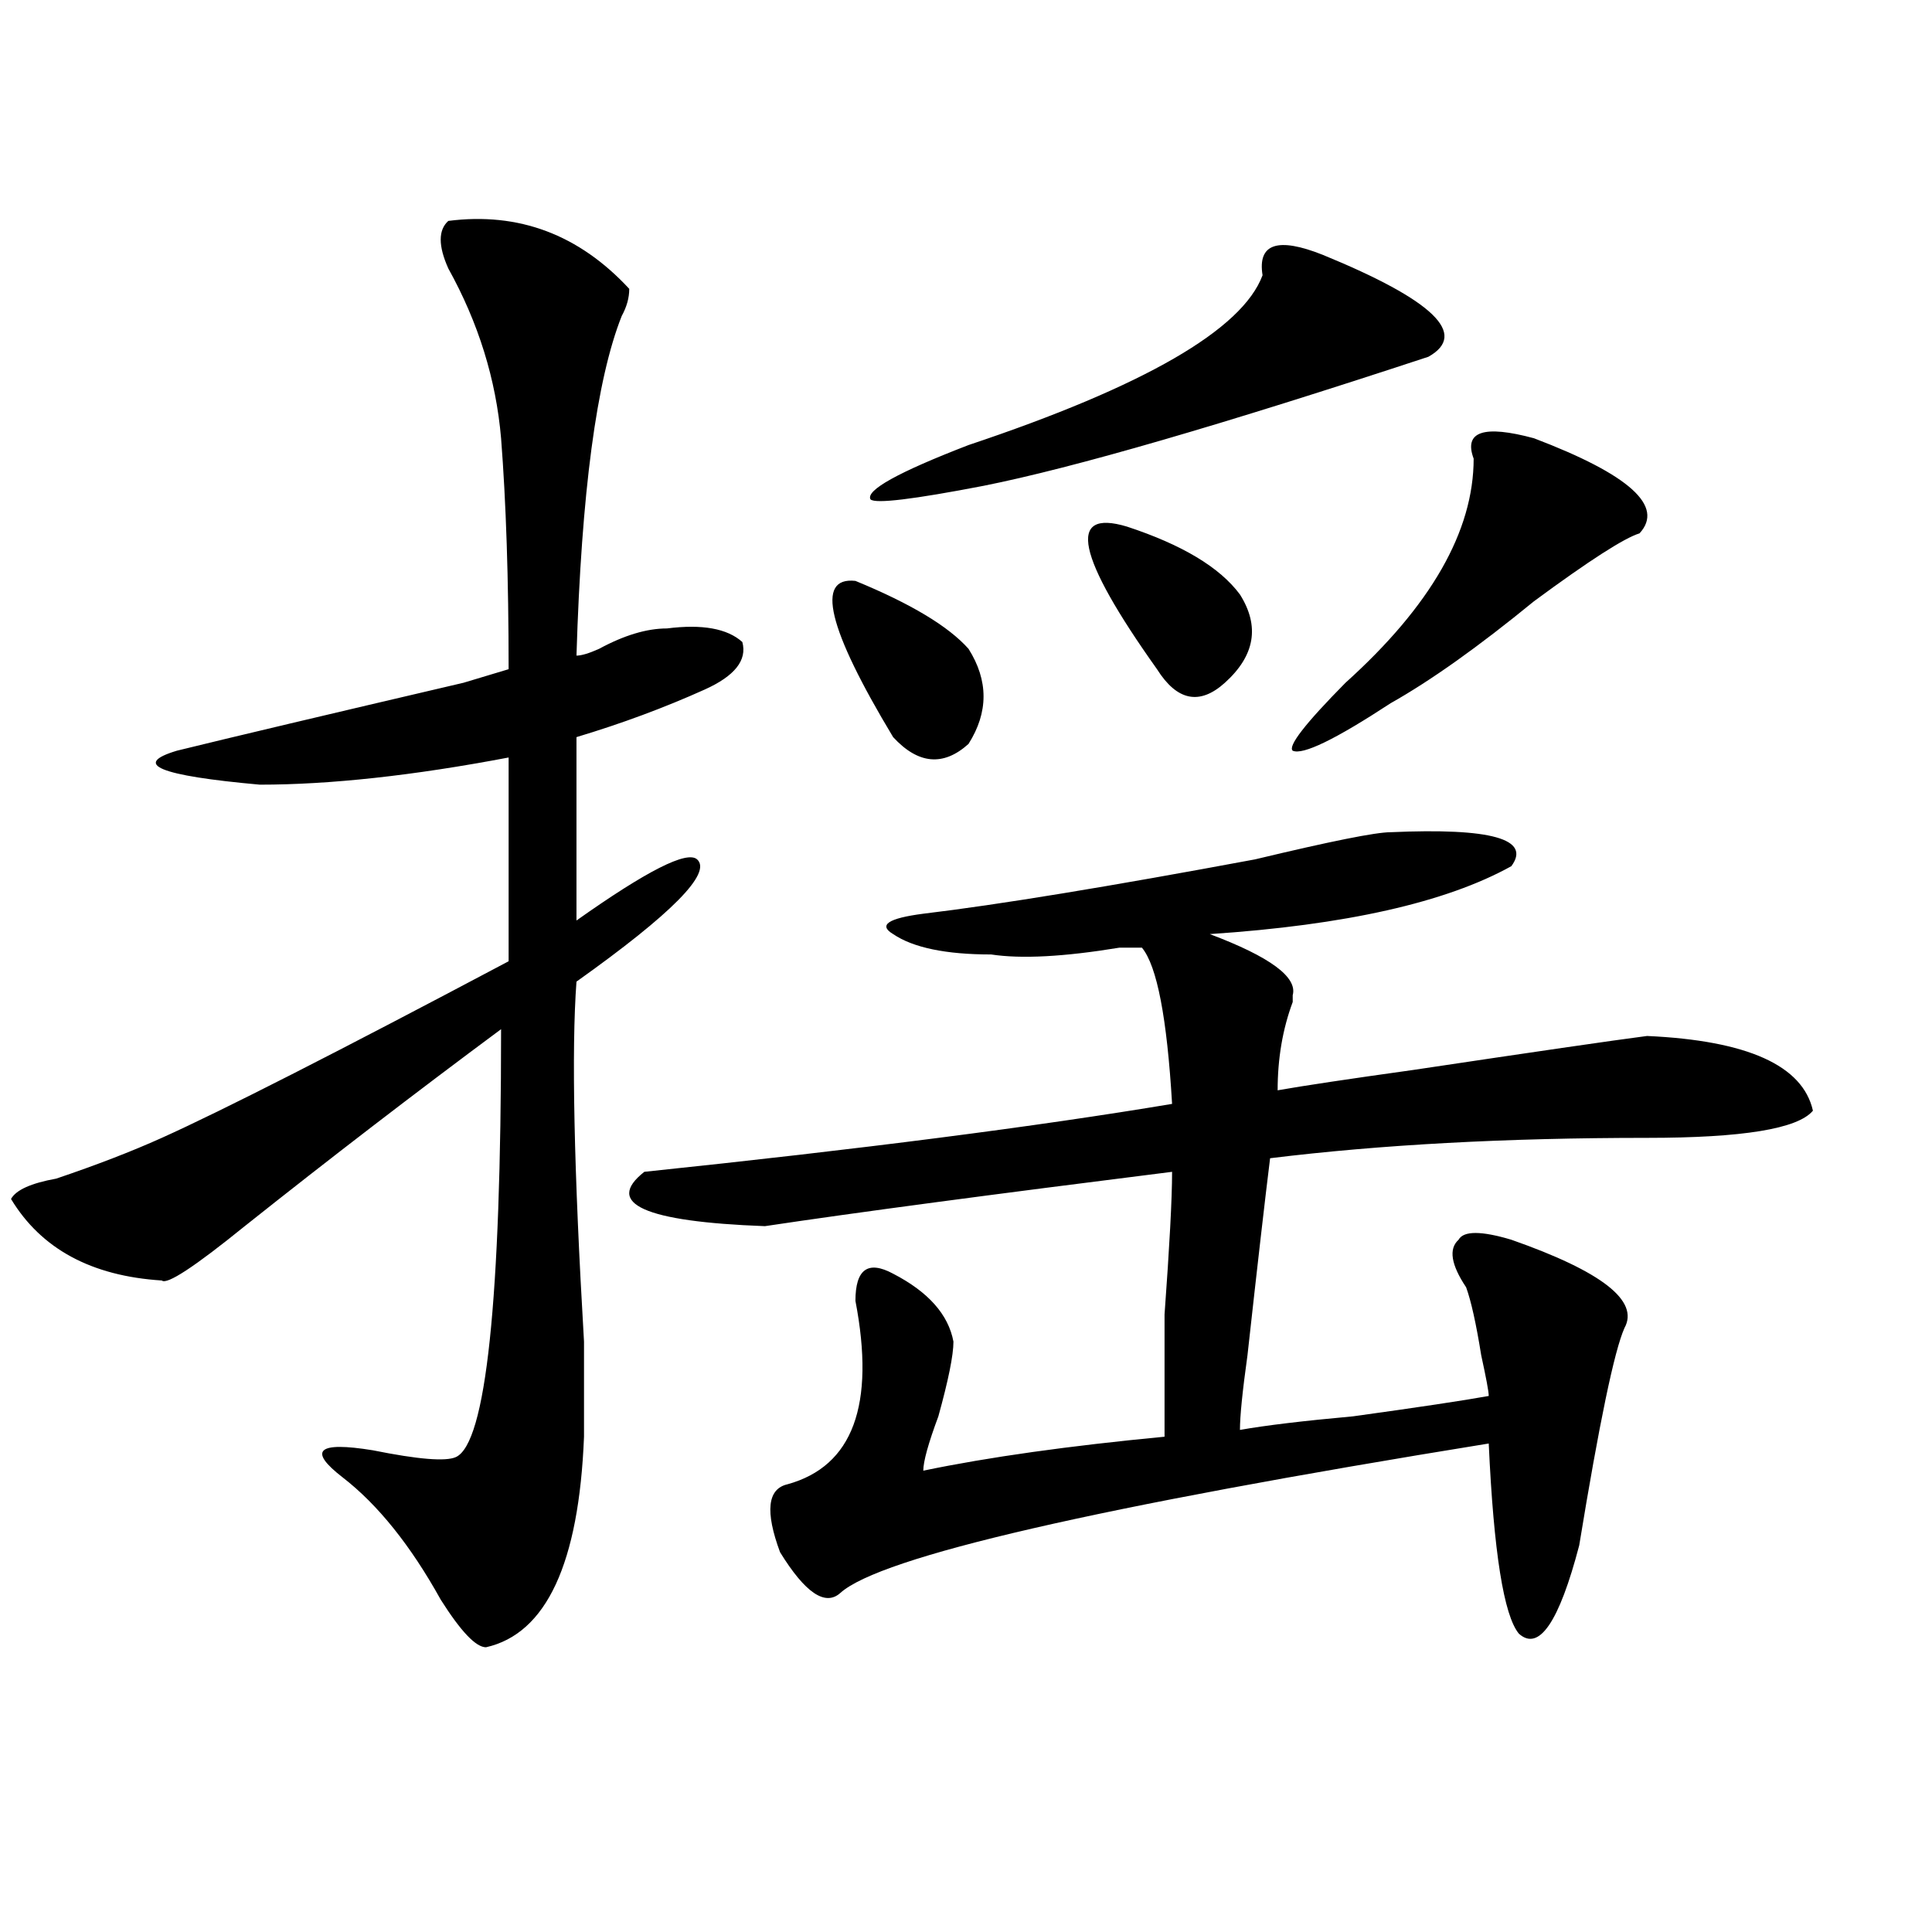 <?xml version="1.0" encoding="utf-8"?>
<!-- Generator: Adobe Illustrator 16.0.0, SVG Export Plug-In . SVG Version: 6.00 Build 0)  -->
<!DOCTYPE svg PUBLIC "-//W3C//DTD SVG 1.1//EN" "http://www.w3.org/Graphics/SVG/1.1/DTD/svg11.dtd">
<svg version="1.1" id="图层_1" xmlns="http://www.w3.org/2000/svg" xmlns:xlink="http://www.w3.org/1999/xlink" x="0px" y="0px"
	 width="1000px" height="1000px" viewBox="0 0 1000 1000" enable-background="new 0 0 1000 1000" xml:space="preserve">
<path d="M232.043,114.344c36.401-4.669,67.62,7.031,93.656,35.156c0,4.724-1.342,9.394-3.902,14.063
	c-13.049,32.849-20.854,91.406-23.414,175.781c2.561,0,6.463-1.153,11.707-3.516c12.987-7.031,24.694-10.547,35.121-10.547
	c18.17-2.308,31.219,0,39.023,7.031c2.561,9.394-3.902,17.578-19.512,24.609c-20.854,9.394-42.926,17.578-66.34,24.609v94.922
	c36.401-25.763,57.193-36.31,62.438-31.641c7.805,7.031-13.049,28.125-62.438,63.281c-2.622,35.156-1.342,97.284,3.902,186.328
	c0,25.817,0,42.188,0,49.219c-2.622,65.644-19.512,101.953-50.73,108.984c-5.244,0-13.049-8.24-23.414-24.609
	c-15.609-28.125-32.561-49.219-50.73-63.281c-18.231-14.063-13.049-18.731,15.609-14.063c23.414,4.724,37.682,5.878,42.926,3.516
	c15.609-7.031,23.414-80.859,23.414-221.484c-44.268,32.849-88.474,66.797-132.68,101.953
	c-26.036,21.094-40.365,30.487-42.926,28.125c-36.463-2.308-62.438-16.37-78.047-42.188c2.561-4.669,10.365-8.185,23.414-10.547
	c20.792-7.031,39.023-14.063,54.633-21.094c31.219-14.063,91.034-44.495,179.508-91.406V392.078
	c-49.45,9.394-92.376,14.063-128.777,14.063c-52.072-4.669-66.34-10.547-42.926-17.578c28.597-7.031,78.047-18.731,148.289-35.156
	c-7.805,2.362,0,0,23.414-7.031c0-46.856-1.342-86.683-3.902-119.531c-2.622-30.433-11.707-59.766-27.316-87.891
	C226.799,127.253,226.799,119.067,232.043,114.344z M477.891,472.938c39.023-4.669,96.217-14.063,171.703-28.125
	c39.023-9.339,62.438-14.063,70.242-14.063c52.011-2.308,72.803,3.516,62.438,17.578c-33.841,18.786-85.852,30.487-156.094,35.156
	c31.219,11.755,45.486,22.302,42.926,31.641v3.516c-5.244,14.063-7.805,29.333-7.805,45.703
	c12.987-2.308,36.401-5.823,70.242-10.547c62.438-9.339,102.741-15.216,120.973-17.578c52.011,2.362,80.607,15.271,85.852,38.672
	c-7.805,9.394-36.463,14.063-85.852,14.063c-72.864,0-137.924,3.516-195.117,10.547c-2.622,21.094-6.524,55.097-11.707,101.953
	c-2.622,18.786-3.902,31.641-3.902,38.672c12.987-2.308,32.499-4.669,58.535-7.031c33.779-4.669,57.193-8.185,70.242-10.547
	c0-2.308-1.342-9.339-3.902-21.094c-2.622-16.37-5.244-28.125-7.805-35.156c-7.805-11.7-9.146-19.886-3.902-24.609
	c2.561-4.669,11.707-4.669,27.316,0c46.828,16.425,66.34,31.641,58.535,45.703c-5.244,11.755-13.049,49.219-23.414,112.5
	c-10.427,39.825-20.854,55.041-31.219,45.703c-7.805-9.394-13.049-42.188-15.609-98.438
	c-202.922,32.849-314.81,58.612-335.602,77.344c-7.805,7.031-18.231,0-31.219-21.094c-7.805-21.094-6.524-32.794,3.902-35.156
	c33.779-9.339,45.486-40.979,35.121-94.922c0-16.37,6.463-21.094,19.512-14.063c18.17,9.394,28.597,21.094,31.219,35.156
	c0,7.031-2.622,19.94-7.805,38.672c-5.244,14.063-7.805,23.456-7.805,28.125c33.779-7.031,75.425-12.854,124.875-17.578
	c0-9.339,0-30.433,0-63.281c2.561-35.156,3.902-59.766,3.902-73.828c-93.656,11.755-163.898,21.094-210.727,28.125
	c-62.438-2.308-83.291-11.7-62.438-28.125c111.826-11.7,202.922-23.401,273.164-35.156c-2.622-44.495-7.805-71.466-15.609-80.859
	c-2.622,0-6.524,0-11.707,0c-28.658,4.724-50.73,5.878-66.34,3.516c-23.414,0-40.365-3.516-50.73-10.547
	C454.477,478.815,459.659,475.3,477.891,472.938z M442.77,300.672c28.597,11.755,48.108,23.456,58.535,35.156
	c10.365,16.425,10.365,32.849,0,49.219c-13.049,11.755-26.036,10.547-39.023-3.516C428.44,325.281,421.916,298.364,442.77,300.672z
	 M653.496,142.469c-2.622-16.37,7.805-19.886,31.219-10.547c57.193,23.456,75.425,41.034,54.633,52.734
	c-106.705,35.156-183.41,57.458-230.238,66.797c-36.463,7.031-55.975,9.394-58.535,7.031c-2.622-4.669,14.268-14.063,50.73-28.125
	C592.339,199.927,643.069,170.594,653.496,142.469z M583.254,272.547c28.597,9.394,48.108,21.094,58.535,35.156
	c10.365,16.425,7.805,31.641-7.805,45.703c-13.049,11.755-24.756,9.394-35.121-7.031
	C557.218,287.817,552.035,263.208,583.254,272.547z M793.98,226.844c49.389,18.786,67.62,35.156,54.633,49.219
	c-7.805,2.362-26.036,14.063-54.633,35.156c-28.658,23.456-53.353,41.034-74.145,52.734c-28.658,18.786-45.548,26.972-50.73,24.609
	c-2.622-2.308,6.463-14.063,27.316-35.156c44.206-39.825,66.34-78.497,66.34-116.016
	C757.518,223.328,767.944,219.813,793.98,226.844z"/>
</svg>
